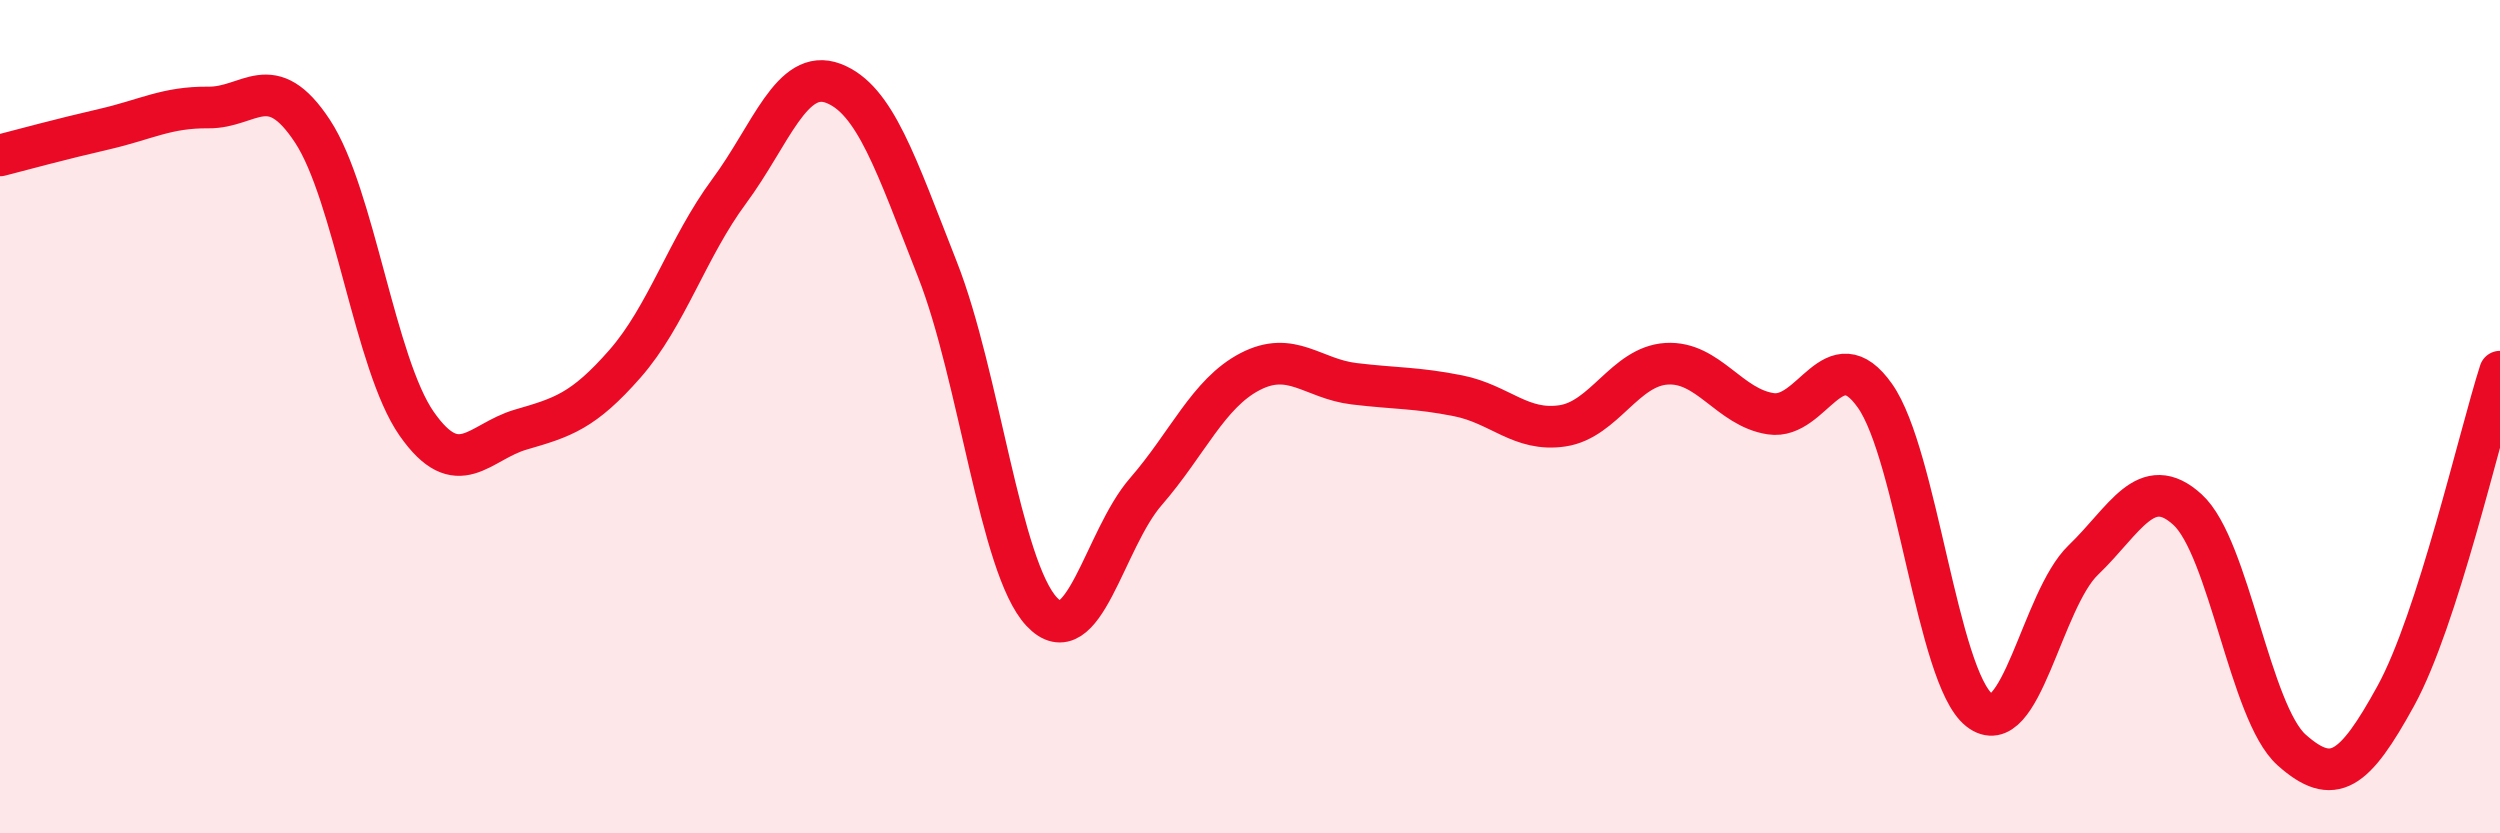
    <svg width="60" height="20" viewBox="0 0 60 20" xmlns="http://www.w3.org/2000/svg">
      <path
        d="M 0,3.73 C 0.5,3.6 1.5,3.33 2.5,3.1 C 3.5,2.87 4,2.57 5,2.58 C 6,2.59 6.5,1.63 7.5,3.15 C 8.5,4.67 9,8.74 10,10.17 C 11,11.6 11.5,10.6 12.5,10.31 C 13.5,10.02 14,9.87 15,8.73 C 16,7.59 16.5,5.94 17.5,4.59 C 18.5,3.24 19,1.62 20,2 C 21,2.38 21.5,3.93 22.5,6.47 C 23.5,9.01 24,13.61 25,14.68 C 26,15.75 26.5,12.95 27.5,11.8 C 28.5,10.65 29,9.44 30,8.92 C 31,8.4 31.5,9.09 32.5,9.21 C 33.5,9.33 34,9.3 35,9.5 C 36,9.7 36.5,10.37 37.5,10.22 C 38.5,10.07 39,8.79 40,8.73 C 41,8.67 41.5,9.78 42.5,9.93 C 43.5,10.08 44,8.08 45,9.5 C 46,10.92 46.5,16.25 47.5,17.04 C 48.5,17.83 49,14.4 50,13.44 C 51,12.48 51.5,11.32 52.5,12.23 C 53.5,13.14 54,17.11 55,18 C 56,18.89 56.5,18.52 57.5,16.7 C 58.5,14.88 59.5,10.48 60,8.92L60 20L0 20Z"
        fill="#EB0A25"
        opacity="0.1"
        stroke-linecap="round"
        stroke-linejoin="round"
      />
      <path
        d="M 0,3.73 C 0.5,3.6 1.5,3.33 2.5,3.1 C 3.5,2.87 4,2.57 5,2.58 C 6,2.59 6.5,1.63 7.5,3.15 C 8.5,4.67 9,8.74 10,10.17 C 11,11.6 11.5,10.6 12.5,10.31 C 13.5,10.02 14,9.87 15,8.73 C 16,7.59 16.5,5.94 17.5,4.59 C 18.5,3.24 19,1.62 20,2 C 21,2.38 21.5,3.93 22.5,6.47 C 23.5,9.01 24,13.61 25,14.68 C 26,15.75 26.5,12.95 27.5,11.8 C 28.5,10.65 29,9.44 30,8.92 C 31,8.4 31.5,9.09 32.5,9.21 C 33.5,9.33 34,9.3 35,9.5 C 36,9.7 36.5,10.37 37.5,10.22 C 38.5,10.07 39,8.79 40,8.73 C 41,8.67 41.5,9.78 42.5,9.93 C 43.5,10.08 44,8.08 45,9.5 C 46,10.92 46.5,16.25 47.5,17.04 C 48.5,17.83 49,14.4 50,13.44 C 51,12.48 51.5,11.32 52.5,12.23 C 53.5,13.14 54,17.11 55,18 C 56,18.89 56.5,18.52 57.5,16.7 C 58.5,14.88 59.5,10.48 60,8.92"
        stroke="#EB0A25"
        stroke-width="1"
        fill="none"
        stroke-linecap="round"
        stroke-linejoin="round"
      />
    </svg>
  